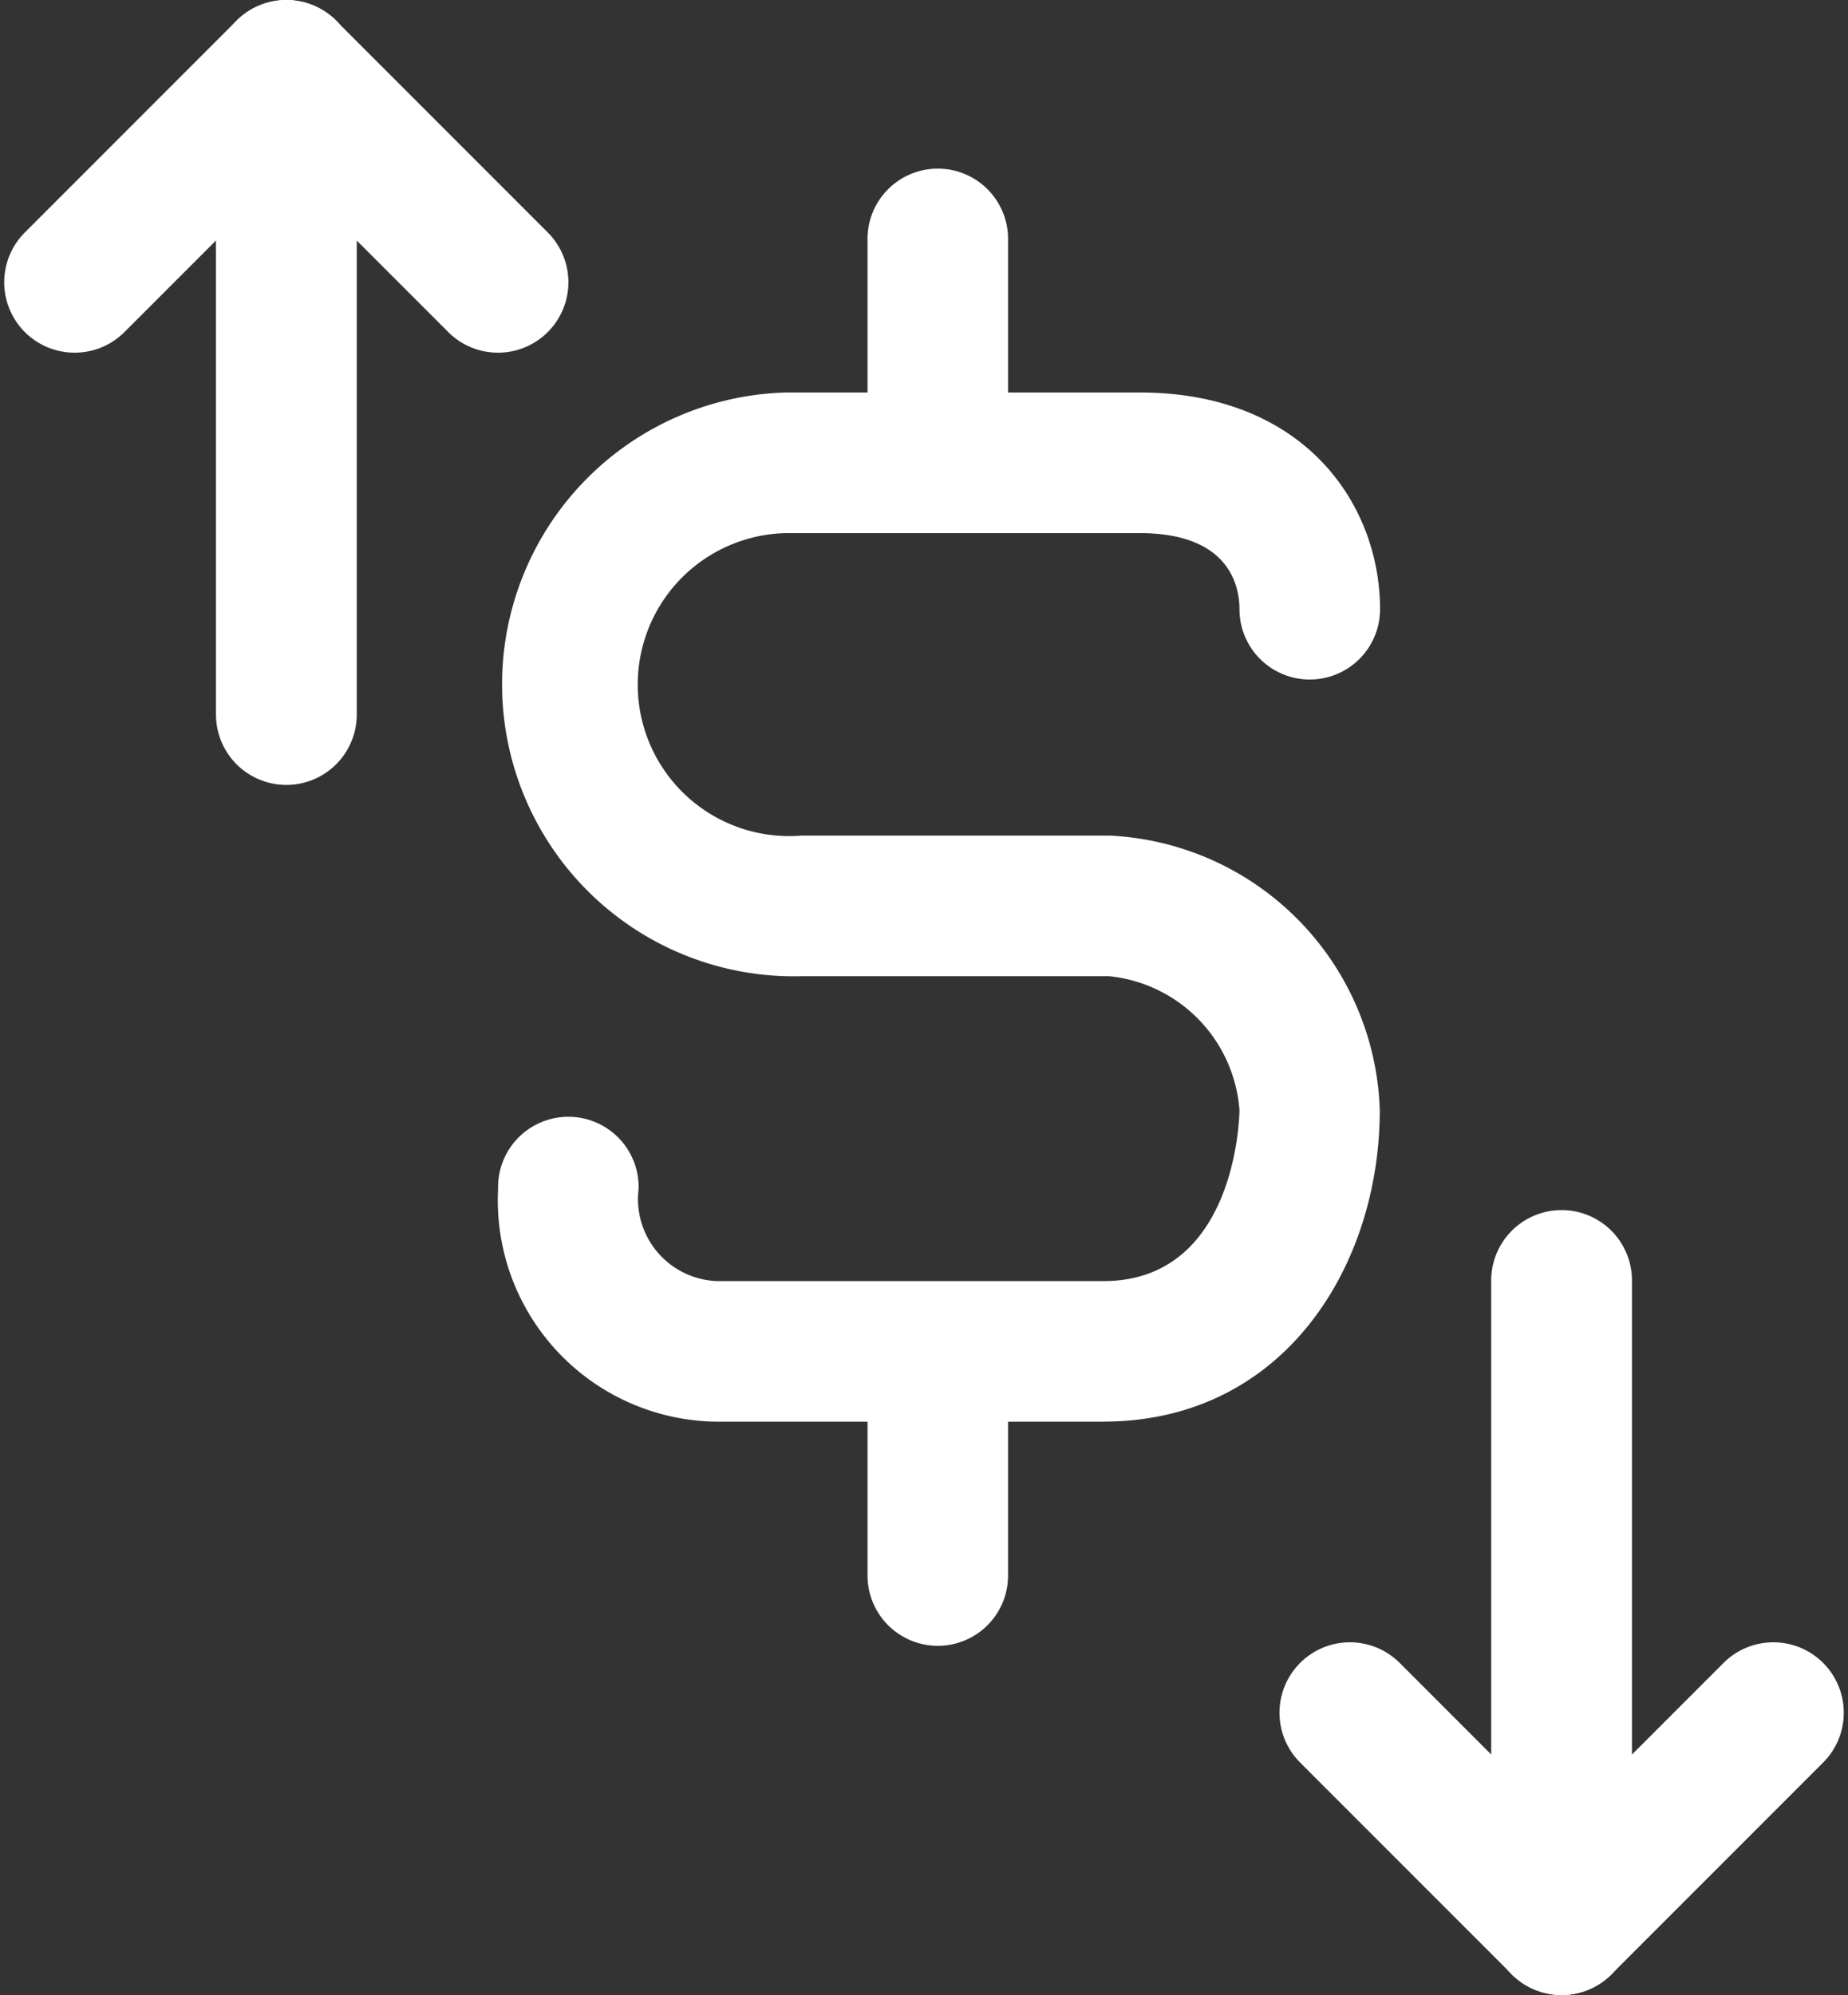 <svg xmlns="http://www.w3.org/2000/svg" width="34.835" height="37.594" viewBox="0 0 34.835 37.594">
  <rect x="0" y="0" width="34.835" height="37.594" fill="#333333" stroke="none"/>
  <g id="Grupo_103243" data-name="Grupo 103243" transform="translate(14173.045 -3608.942)">
    <path id="Caminho_29084" data-name="Caminho 29084" d="M6231.043,888.551a1.325,1.325,0,0,1-1.325-1.325v-3.971a1.325,1.325,0,1,1,2.649,0v3.971a1.324,1.324,0,0,1-1.324,1.325" transform="translate(-20386.41 2730.226)" fill="#fff"/>
    <path id="Caminho_29085" data-name="Caminho 29085" d="M6231.043,1001.584a1.325,1.325,0,0,1-1.325-1.325v-3.972a1.325,1.325,0,1,1,2.649,0v3.972a1.324,1.324,0,0,1-1.324,1.325" transform="translate(-20386.41 2638.372)" fill="#fff"/>
    <path id="Caminho_29086" data-name="Caminho 29086" d="M6203.961,923.64h-7.279a4.17,4.17,0,0,1-4.131-4.384,1.325,1.325,0,1,1,2.649,0,1.546,1.546,0,0,0,1.482,1.735h7.279c2.536,0,2.565-3.187,2.565-3.22a2.74,2.74,0,0,0-2.455-2.525h-5.8a5.5,5.5,0,1,1-.286-11h6.659c3.114,0,4.532,2.117,4.532,4.084a1.325,1.325,0,0,1-2.65,0c0-.431-.183-1.434-1.882-1.434h-6.659a2.855,2.855,0,1,0,.286,5.7h5.8a5.348,5.348,0,0,1,5.1,5.174c0,2.917-1.791,5.869-5.215,5.869" transform="translate(-20356.207 2712.092)" fill="#fff"/>
    <path id="Caminho_29087" data-name="Caminho 29087" d="M6295.953,1002.934a.827.827,0,0,1-.828-.827V989.97a.827.827,0,0,1,1.654,0v12.137a.827.827,0,0,1-.827.827" transform="translate(-20439.561 2643.102)" fill="#fff" stroke="#fff" stroke-width="1"/>
    <path id="Caminho_29088" data-name="Caminho 29088" d="M6295.953,1038.26a.827.827,0,0,1-.585-1.412l3.991-3.991a.827.827,0,0,1,1.17,1.17l-3.991,3.991a.823.823,0,0,1-.584.242" transform="translate(-20439.561 2607.775)" fill="#fff" stroke="#fff" stroke-width="1"/>
    <path id="Caminho_29089" data-name="Caminho 29089" d="M6278.644,1038.26a.824.824,0,0,1-.585-.242l-3.991-3.991a.827.827,0,0,1,1.17-1.17l3.991,3.991a.827.827,0,0,1-.585,1.412" transform="translate(-20422.252 2607.775)" fill="#fff" stroke="#fff" stroke-width="1"/>
    <path id="Caminho_29090" data-name="Caminho 29090" d="M6167.662,881.236a.827.827,0,0,1-.827-.827V868.272a.827.827,0,1,1,1.654,0v12.137a.827.827,0,0,1-.827.827" transform="translate(-20335.309 2741.997)" fill="#fff" stroke="#fff" stroke-width="1"/>
    <path id="Caminho_29091" data-name="Caminho 29091" d="M6146.362,873.09a.827.827,0,0,1-.585-1.412l3.991-3.991a.827.827,0,0,1,1.17,1.17l-3.991,3.991a.825.825,0,0,1-.585.242" transform="translate(-20318 2741.998)" fill="#fff" stroke="#fff" stroke-width="1"/>
    <path id="Caminho_29092" data-name="Caminho 29092" d="M6171.652,873.09a.825.825,0,0,1-.585-.242l-3.991-3.991a.827.827,0,0,1,1.169-1.17l3.991,3.991a.827.827,0,0,1-.585,1.412" transform="translate(-20335.309 2741.998)" fill="#fff" stroke="#fff" stroke-width="1"/>
  </g>
</svg>

